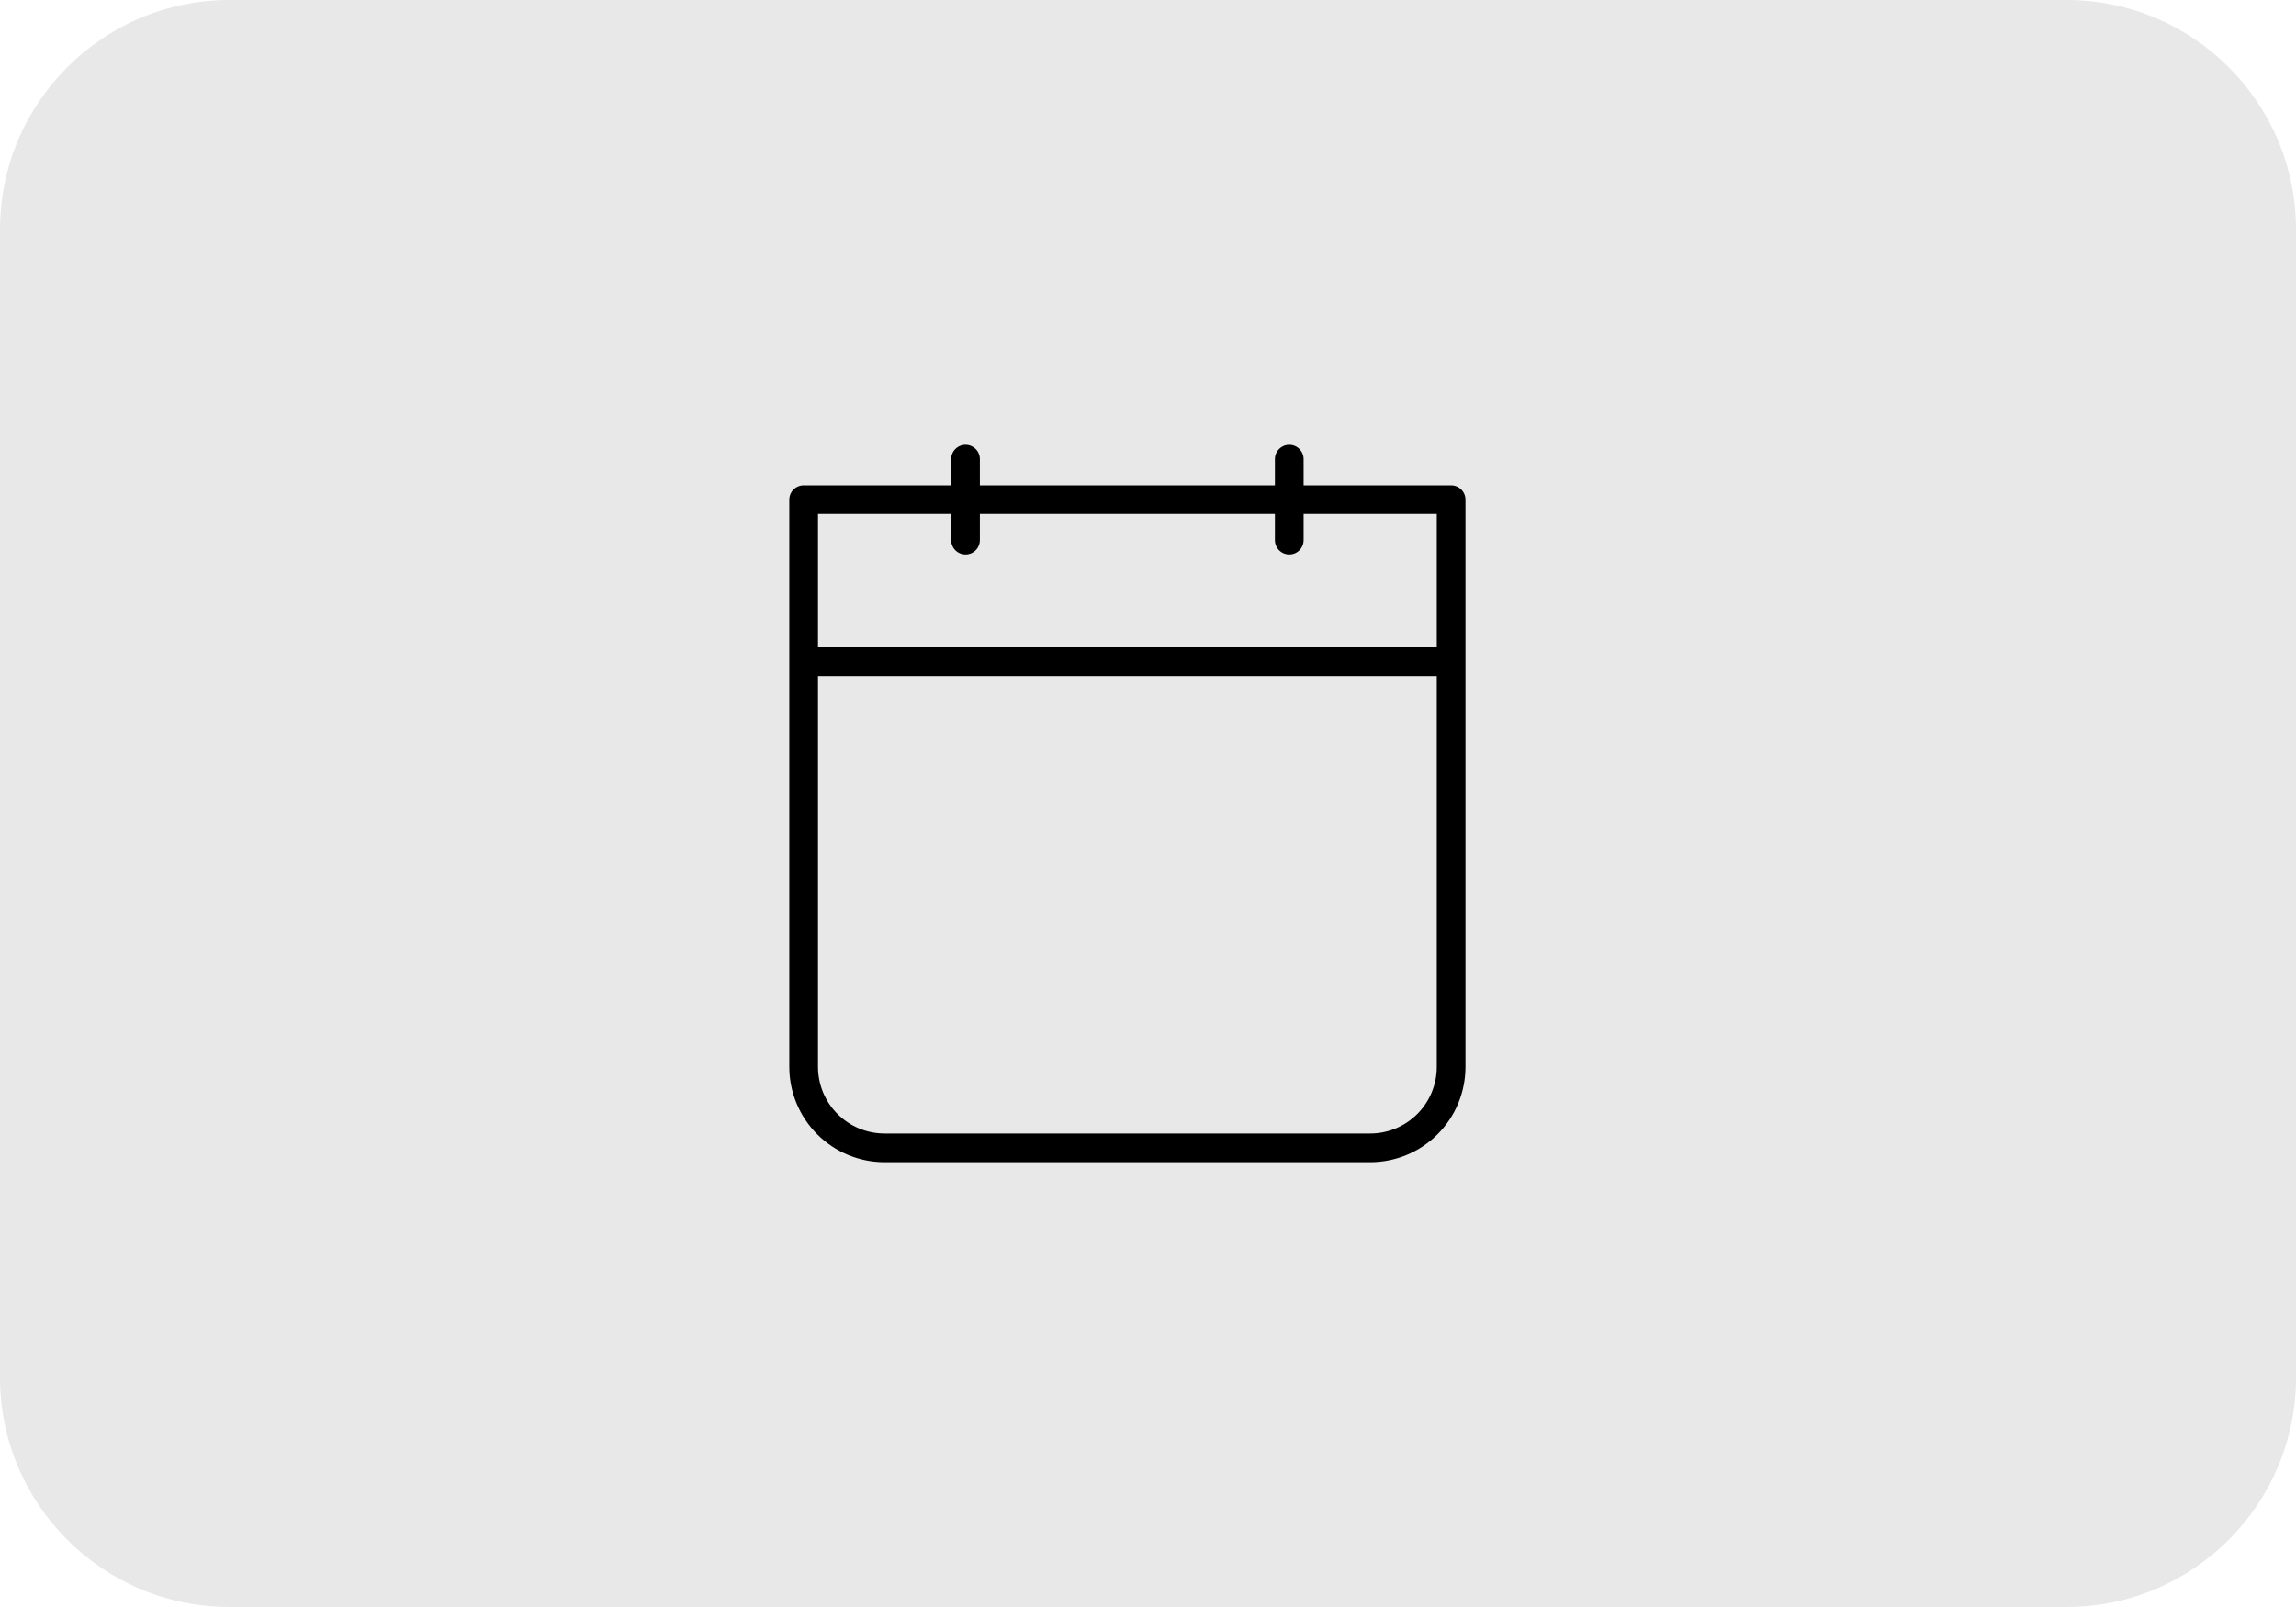 <svg xmlns="http://www.w3.org/2000/svg" width="80" height="56" viewBox="0 0 80 56" fill="none"><path d="M8 56C3.582 56 -1.56562e-07 52.418 -3.49691e-07 48L-2.09815e-06 8C-2.29128e-06 3.582 3.582 -1.56562e-07 8 -3.49691e-07L72 -3.14722e-06C76.418 -3.34035e-06 80 3.582 80 8L80 48C80 52.418 76.418 56 72 56L8 56Z" fill="#1D1D1D" fill-opacity="0.1"></path><path d="M28.002 23.059H50.562M44.922 16V18.823M33.642 16V18.823M28.002 17.412H50.562V37.176C50.562 37.925 50.265 38.644 49.736 39.173C49.207 39.703 48.49 40 47.742 40H30.822C30.074 40 29.357 39.703 28.828 39.173C28.299 38.644 28.002 37.925 28.002 37.176V17.412Z" stroke="black" stroke-linecap="round" stroke-linejoin="round"></path></svg>